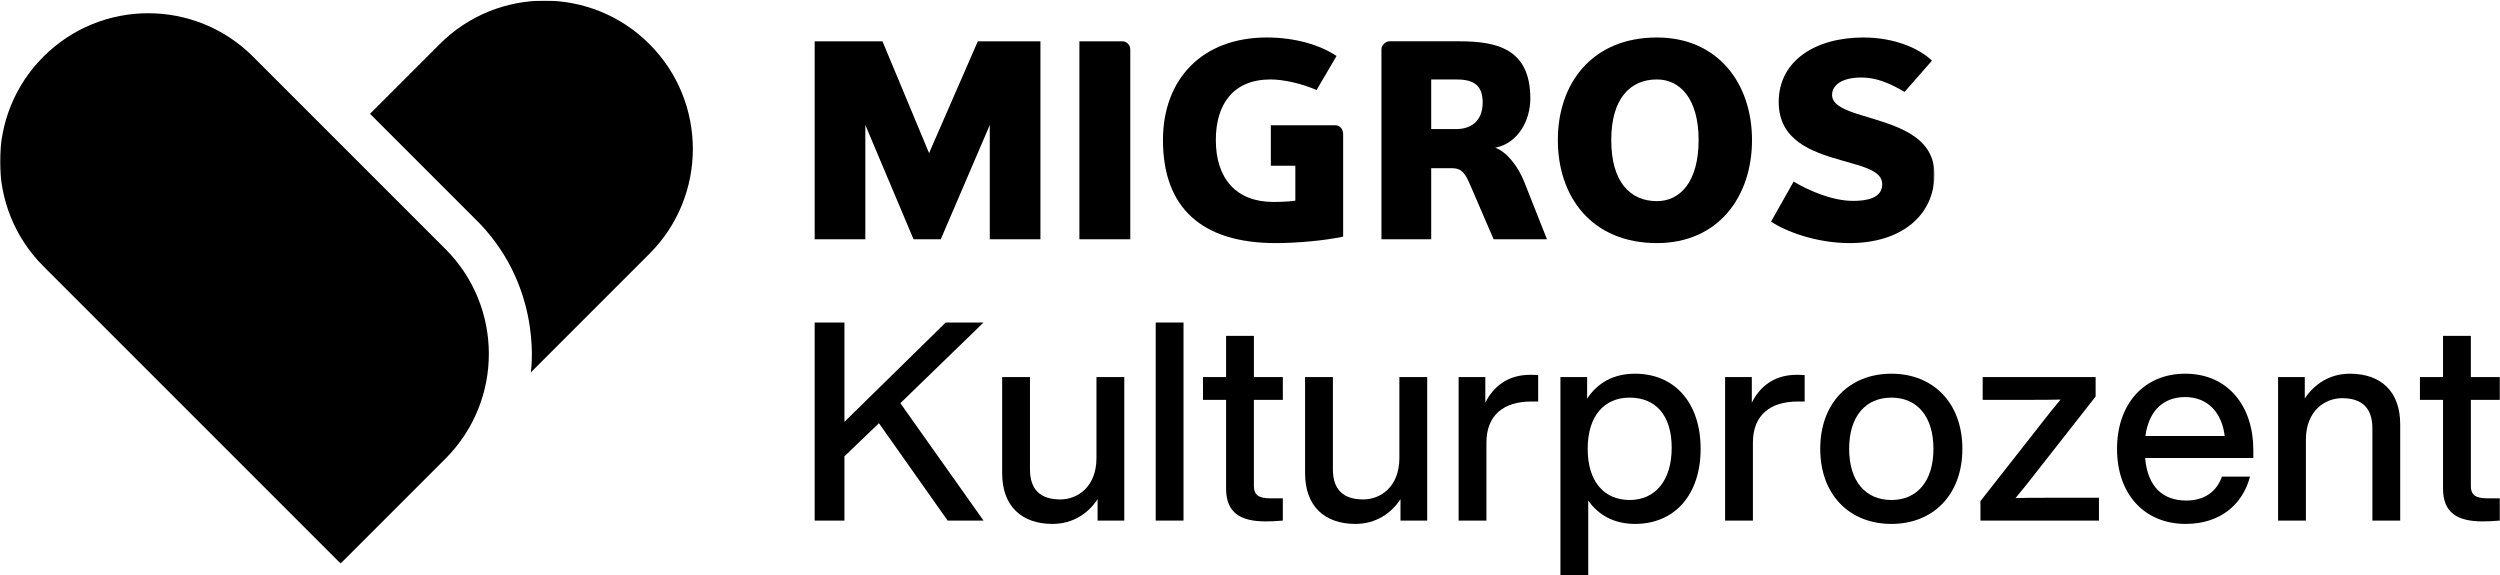 <svg height="340" viewBox="0 0 1478 340" width="1478" xmlns="http://www.w3.org/2000/svg" xmlns:xlink="http://www.w3.org/1999/xlink"><mask id="a" fill="#fff"><path d="m0 0h1143.58v332.761h-1143.58z" fill="#fff" fill-rule="evenodd"/></mask><mask id="b" fill="#fff"><path d="m0 0h1143.58v332.761h-1143.58z" fill="#fff" fill-rule="evenodd"/></mask><mask id="c" fill="#fff"><path d="m0 0h1143.58v332.761h-1143.58z" fill="#fff" fill-rule="evenodd"/></mask><g fill="#000" fill-rule="evenodd" transform="translate(.06 .374)"><path d="m532.231 237.99 49.174 69.402h-21.216l-40.621-57.561-20.393 19.571v37.99h-17.597v-117.095h17.597v58.712l59.863-58.712h22.367z"/><path d="m664.614 222.531v84.861h-15.788v-12.663c-5.427 8.386-14.637 14.636-26.642 14.636-18.255 0-29.767-10.525-29.767-29.931v-56.903h16.446v54.6c0 12.17 6.413 17.762 17.926 17.762 10.196 0 21.379-7.401 21.379-24.504v-47.858z"/><path d="m683.191 307.392h16.447v-117.095h-16.447z"/><path d="m741.243 236.016v50.983c0 4.934 2.466 7.236 9.703 7.236h7.401v13.157c-3.618.329-7.072.493-10.033.493-15.294 0-23.517-5.263-23.517-19.406v-52.463h-13.651v-13.485h13.651v-24.34h16.446v24.34h17.104v13.485z"/><path d="m843.698 222.531v84.861h-15.788v-12.663c-5.428 8.386-14.638 14.636-26.642 14.636-18.256 0-29.768-10.525-29.768-29.931v-56.903h16.446v54.6c0 12.17 6.414 17.762 17.926 17.762 10.196 0 21.379-7.401 21.379-24.504v-47.858z"/><path d="m909.31 221.38v15.623h-4.111c-16.282 0-26.479 8.059-26.479 24.34v46.049h-16.445v-84.861h15.788v15.13c4.604-9.21 12.992-16.446 26.478-16.446 1.48 0 2.959 0 4.769.165"/><path d="m988.247 264.304c0-19.407-9.704-29.603-24.833-29.603-15.13 0-24.833 10.854-24.833 30.26s9.703 30.261 24.833 30.261c15.129 0 24.833-11.513 24.833-30.918zm17.103.657c0 27.136-15.294 44.404-38.811 44.404-12.17 0-21.545-5.098-27.63-13.814v44.075h-16.446v-117.095h15.788v12.828c6.085-9.374 15.624-14.802 28.288-14.802 23.517 0 38.811 17.268 38.811 44.404z"/><path d="m1066.85 221.38v15.623h-4.11c-16.28 0-26.48 8.059-26.48 24.34v46.049h-16.44v-84.861h15.79v15.13c4.6-9.21 12.99-16.446 26.47-16.446 1.48 0 2.96 0 4.77.165"/><path d="m1142.99 264.961c0-19.406-9.86-30.26-24.83-30.26-15.13 0-25 10.854-25 30.26s9.87 30.261 25 30.261c14.97 0 24.83-10.855 24.83-30.261zm-66.93 0c0-27.136 17.27-44.404 42.1-44.404 24.67 0 41.94 17.268 41.94 44.404s-17.27 44.404-41.94 44.404c-24.83 0-42.1-17.268-42.1-44.404z"/><path d="m1240.84 293.906v13.486h-70.06v-11.512l36.51-46.542c3.46-4.441 7.07-9.046 10.86-13.486-5.92.164-11.84.164-17.76.164h-28.29v-13.485h66.77v11.512l-36.51 46.542c-3.45 4.441-7.07 9.045-10.85 13.485 5.92-.164 11.84-.164 17.76-.164z"/><path d="m1268.3 257.396h46.87c-1.48-13.157-9.54-23.024-23.35-23.024-12.34 0-21.38 7.401-23.52 23.024zm63.81 12.993h-63.97c1.48 17.267 10.69 25.162 24.34 25.162 11.02 0 18.09-5.592 21.05-14.144h16.61c-4.28 16.446-17.6 27.958-37.99 27.958-24.01 0-40.62-17.103-40.62-44.404 0-26.642 16.11-44.404 40.29-44.404 25.66 0 40.29 19.571 40.29 45.062z"/><path d="m1418.94 250.489v56.903h-16.45v-54.601c0-12.17-6.41-17.762-17.92-17.762-10.03 0-21.38 7.401-21.38 24.505v47.858h-16.45v-84.861h15.79v12.663c5.59-8.387 14.64-14.637 26.64-14.637 18.42 0 29.77 10.526 29.77 29.932"/><path d="m1460.71 236.016v50.983c0 4.934 2.46 7.236 9.7 7.236h7.4v13.157c-3.62.329-7.07.493-10.03.493-15.3 0-23.52-5.263-23.52-19.406v-52.463h-13.65v-13.485h13.65v-24.34h16.45v24.34h17.1v13.485z"/><path d="m585.096 141.094v-67.57l-28.981 67.57h-16.087l-28.5-67.57v67.57h-29.952v-117.04h40.085l27.543 66.089 28.816-66.089h37.021v117.04z"/><path d="m638.077 141.082v-117.039h25.601c2.259 0 4.488 2.251 4.488 4.681v112.358z"/><path d="m751.259 73.693h38.042c3.006 0 4.71 2.453 4.71 5.337v60.464c-10.708 2.395-27.428 3.847-39.862 3.847-43.651 0-66.664-20.782-66.664-60.932 0-35.813 23.013-60.623 61.379-60.623 16.885 0 31.692 4.509 41.235 10.945l-11.801 20.136c-8.234-3.689-19.345-6.271-27.198-6.271-22.056 0-32.361 14.635-32.361 35.813 0 22.631 11.93 36.604 33.958 36.604 4.041 0 9.047-.158 13.052-.777v-20.631h-14.49z"/><path d="m882.957 141.082-13.88-32.217c-2.841-6.559-4.826-9.817-10.837-9.817h-12.175v42.034h-29.42v-112.358c0-2.43 2.675-4.681 4.58-4.681h41.538c22.559 0 41.904 4.681 41.904 33.828 0 13.045-7.227 26.406-20.761 29.103 6.738 2.294 13.534 10.952 17.222 20.33l13.376 33.778zm-22.171-94.488h-14.721v29.348h14.721c8.795 0 15.713-4.688 15.713-15.813 0-11.284-6.918-13.535-15.713-13.535z"/><path d="m979.534 143.344c-38.324 0-58.596-27.061-58.596-60.939 0-33.562 20.272-60.616 58.596-60.616 35.896 0 56.196 27.054 56.196 60.616 0 33.878-20.3 60.939-56.196 60.939m0-96.752c-15.785 0-27.019 11.283-27.019 35.813 0 24.896 11.234 36.137 27.019 36.137 13.541 0 24.626-11.241 24.626-36.137 0-24.53-11.085-35.813-24.626-35.813"/><path d="m1093.36 143.344c-19.78 0-38.17-7.09-46.36-12.721l13.34-23.659c7.44 4.501 21.92 11.426 35.27 11.426 7.55 0 17.1-1.459 17.1-9.852 0-7.874-10.66-10.291-24.66-14.289-16.88-4.847-36.54-11.571-36.54-34.288 0-24.487 21.74-38.172 50.06-38.172 18.69 0 33.17 6.616 40.55 13.685l-16.23 18.503c-8.04-4.804-16.26-8.536-25.46-8.536-11.09 0-17.37 4.207-17.37 10.334 0 6.07 8.05 9.169 18.18 12.218 17.9 5.516 42.34 11.176 42.34 34.619 0 24.149-19.31 40.732-50.22 40.732" mask="url(#a)"/><path d="m383.857 25.668c-34.224-34.224-89.712-34.224-123.936 0l-41.228 41.228 61.968 61.968c38.553 37.539 34.037 85.081 33.045 90.993l70.201-70.203c34.224-34.224 34.174-89.762-.05-123.986" mask="url(#b)"/><path d="m263.277 146.858-113.732-113.732-.003-.004c-34.224-34.223-89.711-34.223-123.935 0-34.223 34.224-34.223 89.711 0 123.934l175.705 175.705 61.965-61.968c34.223-34.223 34.223-89.712 0-123.935l-15.259-400.943" mask="url(#c)"/></g></svg>